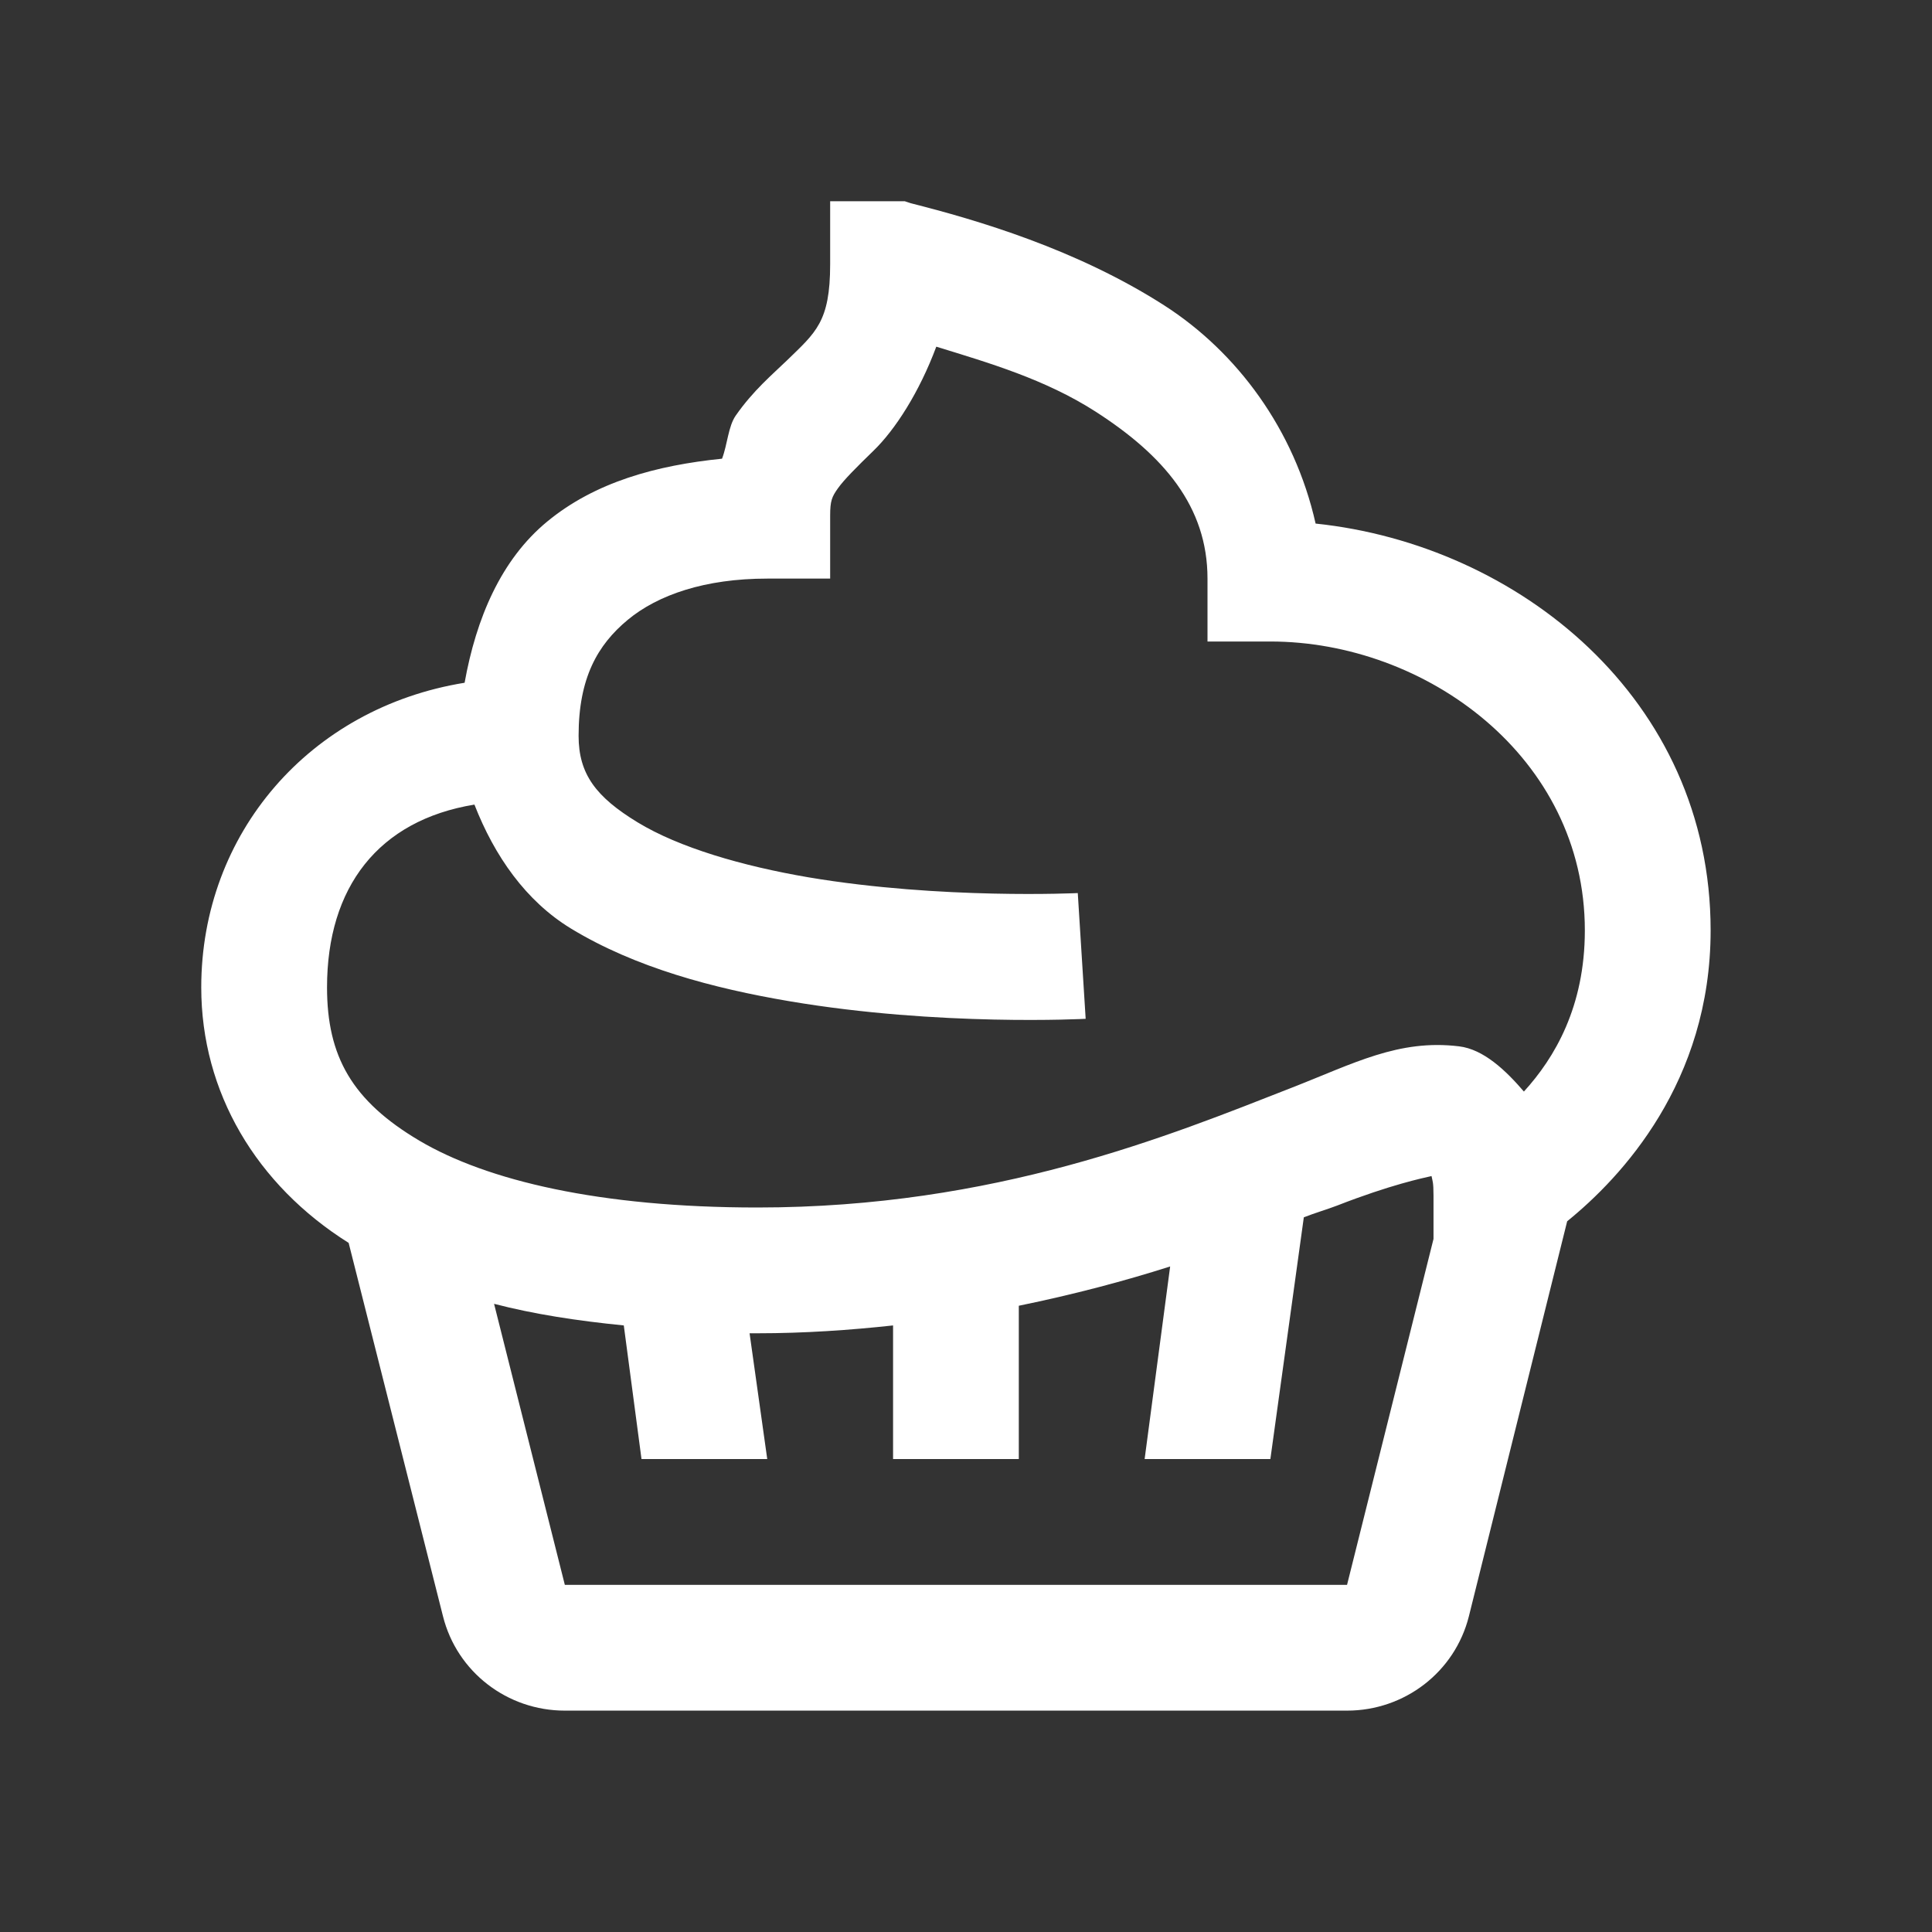 <?xml version="1.0" encoding="UTF-8"?>
<svg width="48px" height="48px" viewBox="0 0 48 48" version="1.1" xmlns="http://www.w3.org/2000/svg" xmlns:xlink="http://www.w3.org/1999/xlink">
    <rect x="0" y="0" width="48" height="48" fill="#333333" stroke="none"/>
    <!-- Generator: Sketch 63.1 (92452) - https://sketch.com -->
    <title>Icons/icons-food/confectionery</title>
    <desc>Created with Sketch.</desc>
    <g id="Icons/icons-food/confectionery" stroke="none" stroke-width="1" fill="none" fill-rule="evenodd">
        <g id="icon-confectionery" transform="translate(5, 5)" fill="#FFFFFF">
            <path d="M15.625,0 L15.625,1.562 C15.625,3.003 15.265,3.259 14.551,3.955 C14.191,4.303 13.715,4.7 13.281,5.322 C13.092,5.591 13.074,6.042 12.939,6.396 C11.31,6.561 9.784,6.976 8.594,7.959 C7.446,8.905 6.83,10.364 6.543,11.963 C2.698,12.585 0,15.704 0,19.531 C0,22.137 1.367,24.438 3.662,25.879 L6.006,35.156 C6.354,36.542 7.605,37.5 9.033,37.5 L28.467,37.5 C29.895,37.5 31.146,36.542 31.494,35.156 L33.936,25.342 C35.284,24.249 37.5,21.887 37.5,18.115 C37.5,12.354 32.709,8.533 27.686,8.008 C27.161,5.67 25.732,3.748 23.926,2.588 C21.747,1.19 19.269,0.464 17.627,0.049 L17.48,0 L15.625,0 Z M18.262,3.613 C19.568,4.016 20.959,4.419 22.217,5.225 C23.907,6.311 25,7.581 25,9.375 L25,10.938 L26.562,10.938 C30.414,10.938 34.375,13.8 34.375,18.115 C34.375,20.013 33.624,21.283 32.861,22.119 C32.41,21.594 31.86,21.069 31.25,20.996 C29.749,20.813 28.632,21.423 27.1,22.021 C24.042,23.218 19.72,25 13.818,25 C9.894,25 7.092,24.329 5.42,23.34 C3.748,22.351 3.125,21.246 3.125,19.531 C3.125,17.041 4.401,15.381 6.787,14.99 C7.288,16.272 8.063,17.383 9.18,18.066 C10.785,19.043 12.732,19.556 14.6,19.873 C18.335,20.508 21.973,20.312 21.973,20.312 L21.777,17.188 C21.777,17.188 18.384,17.352 15.088,16.797 C13.44,16.516 11.871,16.058 10.84,15.43 C9.808,14.801 9.375,14.233 9.375,13.281 C9.375,11.847 9.845,11.023 10.596,10.4 C11.346,9.778 12.518,9.375 14.062,9.375 L15.625,9.375 L15.625,7.812 C15.625,7.44 15.668,7.343 15.82,7.129 C15.973,6.915 16.278,6.61 16.699,6.201 C17.242,5.676 17.841,4.742 18.262,3.613 Z M30.566,24.219 C30.591,24.347 30.615,24.365 30.615,24.707 L30.615,25.781 L28.467,34.375 L9.033,34.375 L7.275,27.393 C8.258,27.649 9.332,27.814 10.498,27.93 L10.938,31.25 L14.062,31.25 L13.623,28.125 C13.69,28.125 13.751,28.125 13.818,28.125 C14.996,28.125 16.119,28.046 17.188,27.93 L17.188,31.25 L20.312,31.25 L20.312,27.441 C21.68,27.161 22.943,26.825 24.072,26.465 L23.438,31.25 L26.562,31.25 L27.393,25.244 C27.655,25.14 27.985,25.043 28.223,24.951 C29.553,24.432 30.353,24.268 30.566,24.219 Z" id="Shape"></path>
        </g>
    </g>
</svg>